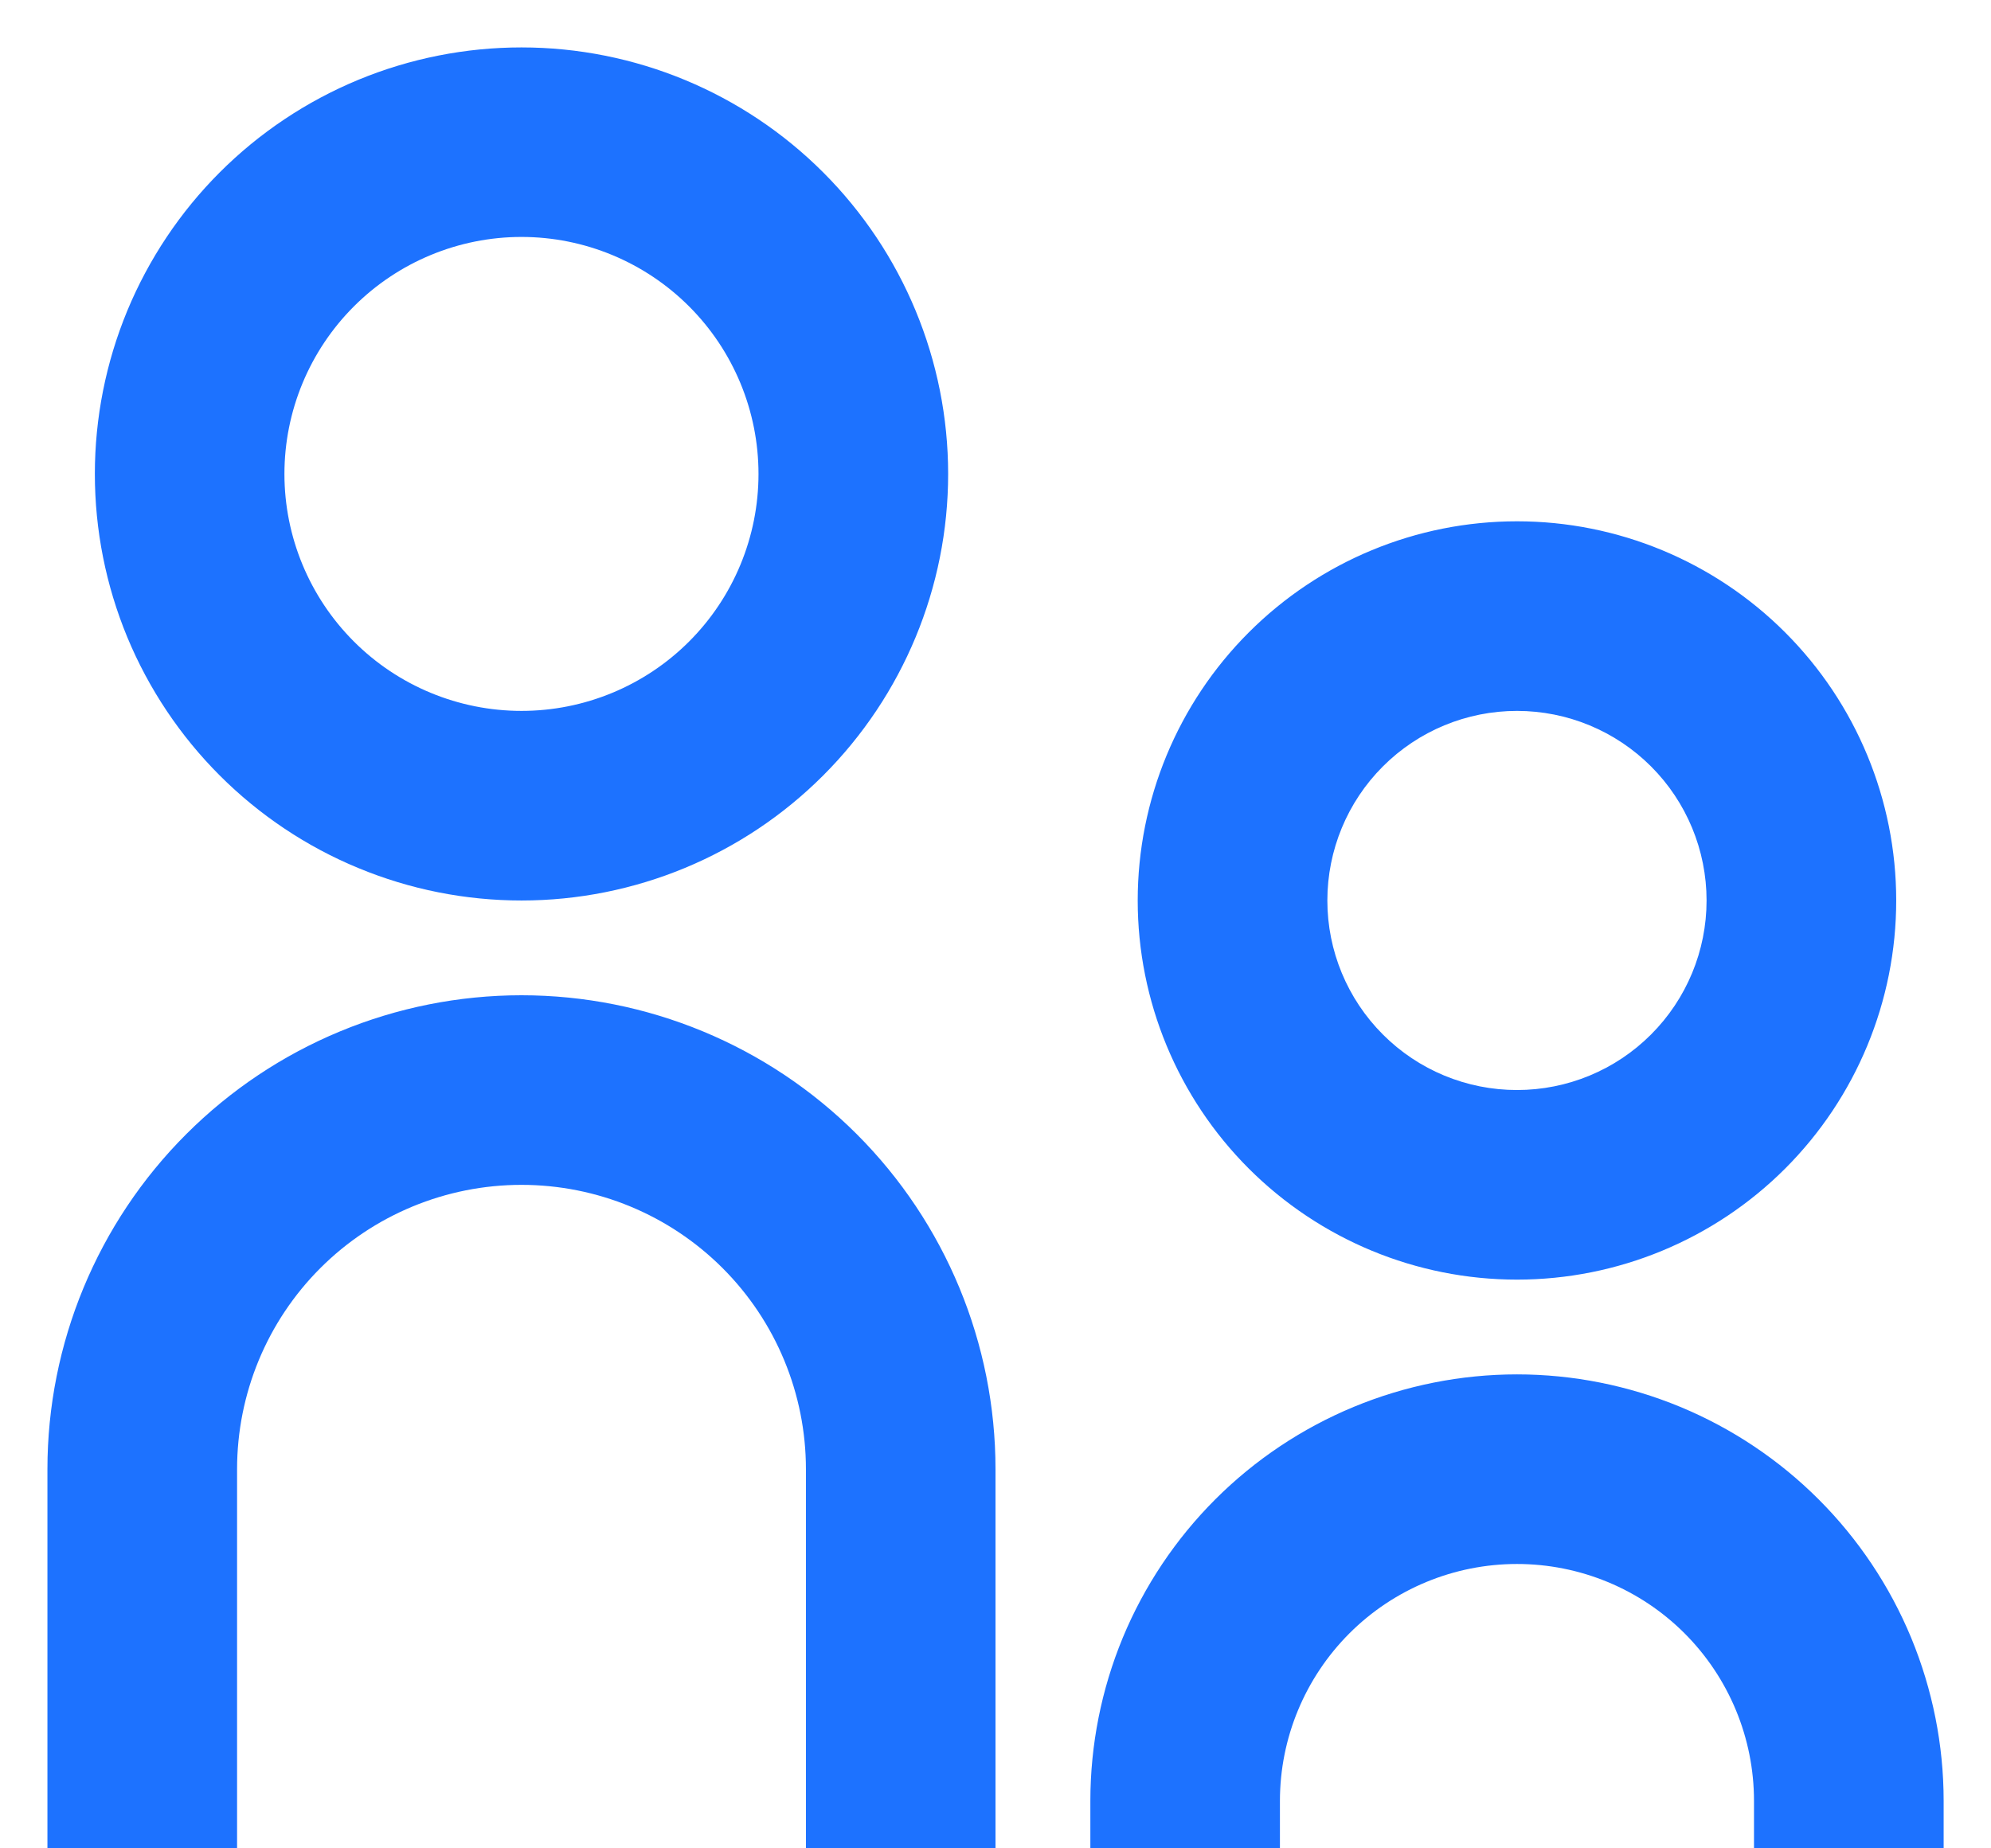 <svg width="28" height="26" viewBox="0 0 28 26" fill="none" xmlns="http://www.w3.org/2000/svg">
<path d="M7.334 10C8.218 10 9.066 9.649 9.691 9.024C10.316 8.399 10.667 7.551 10.667 6.667C10.667 5.783 10.316 4.935 9.691 4.31C9.066 3.685 8.218 3.333 7.334 3.333C6.45 3.333 5.602 3.685 4.977 4.31C4.352 4.935 4 5.783 4 6.667C4 7.551 4.352 8.399 4.977 9.024C5.602 9.649 6.45 10 7.334 10ZM7.334 12.667C6.546 12.667 5.766 12.512 5.038 12.21C4.31 11.909 3.648 11.466 3.091 10.909C2.534 10.352 2.092 9.691 1.79 8.963C1.489 8.235 1.334 7.455 1.334 6.667C1.334 5.879 1.489 5.099 1.79 4.371C2.092 3.643 2.534 2.981 3.091 2.424C3.648 1.867 4.31 1.425 5.038 1.123C5.766 0.822 6.546 0.667 7.334 0.667C8.925 0.667 10.451 1.299 11.576 2.424C12.701 3.549 13.334 5.075 13.334 6.667C13.334 8.258 12.701 9.784 11.576 10.909C10.451 12.035 8.925 12.667 7.334 12.667ZM21.334 15.333C22.041 15.333 22.719 15.053 23.219 14.552C23.719 14.052 24 13.374 24 12.667C24 11.96 23.719 11.281 23.219 10.781C22.719 10.281 22.041 10 21.334 10C20.626 10 19.948 10.281 19.448 10.781C18.948 11.281 18.667 11.96 18.667 12.667C18.667 13.374 18.948 14.052 19.448 14.552C19.948 15.053 20.626 15.333 21.334 15.333ZM21.334 18C19.919 18 18.563 17.438 17.562 16.438C16.562 15.438 16 14.081 16 12.667C16 11.252 16.562 9.896 17.562 8.896C18.563 7.895 19.919 7.333 21.334 7.333C22.748 7.333 24.105 7.895 25.105 8.896C26.105 9.896 26.667 11.252 26.667 12.667C26.667 14.081 26.105 15.438 25.105 16.438C24.105 17.438 22.748 18 21.334 18ZM24.667 26V25.333C24.667 24.449 24.316 23.602 23.691 22.976C23.066 22.351 22.218 22 21.334 22C20.45 22 19.602 22.351 18.977 22.976C18.352 23.602 18 24.449 18 25.333V26H15.334V25.333C15.334 24.546 15.489 23.765 15.79 23.037C16.092 22.309 16.534 21.648 17.091 21.091C17.648 20.534 18.31 20.092 19.038 19.79C19.765 19.489 20.546 19.333 21.334 19.333C22.122 19.333 22.902 19.489 23.63 19.79C24.358 20.092 25.019 20.534 25.576 21.091C26.133 21.648 26.575 22.309 26.877 23.037C27.178 23.765 27.334 24.546 27.334 25.333V26H24.667ZM11.334 26V20.667C11.334 19.606 10.912 18.588 10.162 17.838C9.412 17.088 8.395 16.667 7.334 16.667C6.273 16.667 5.255 17.088 4.505 17.838C3.755 18.588 3.334 19.606 3.334 20.667V26H0.667V20.667C0.667 18.899 1.369 17.203 2.62 15.953C3.87 14.703 5.566 14 7.334 14C9.102 14 10.797 14.703 12.048 15.953C13.298 17.203 14 18.899 14 20.667V26H11.334Z" fill="#1D72FF"/>
</svg>
